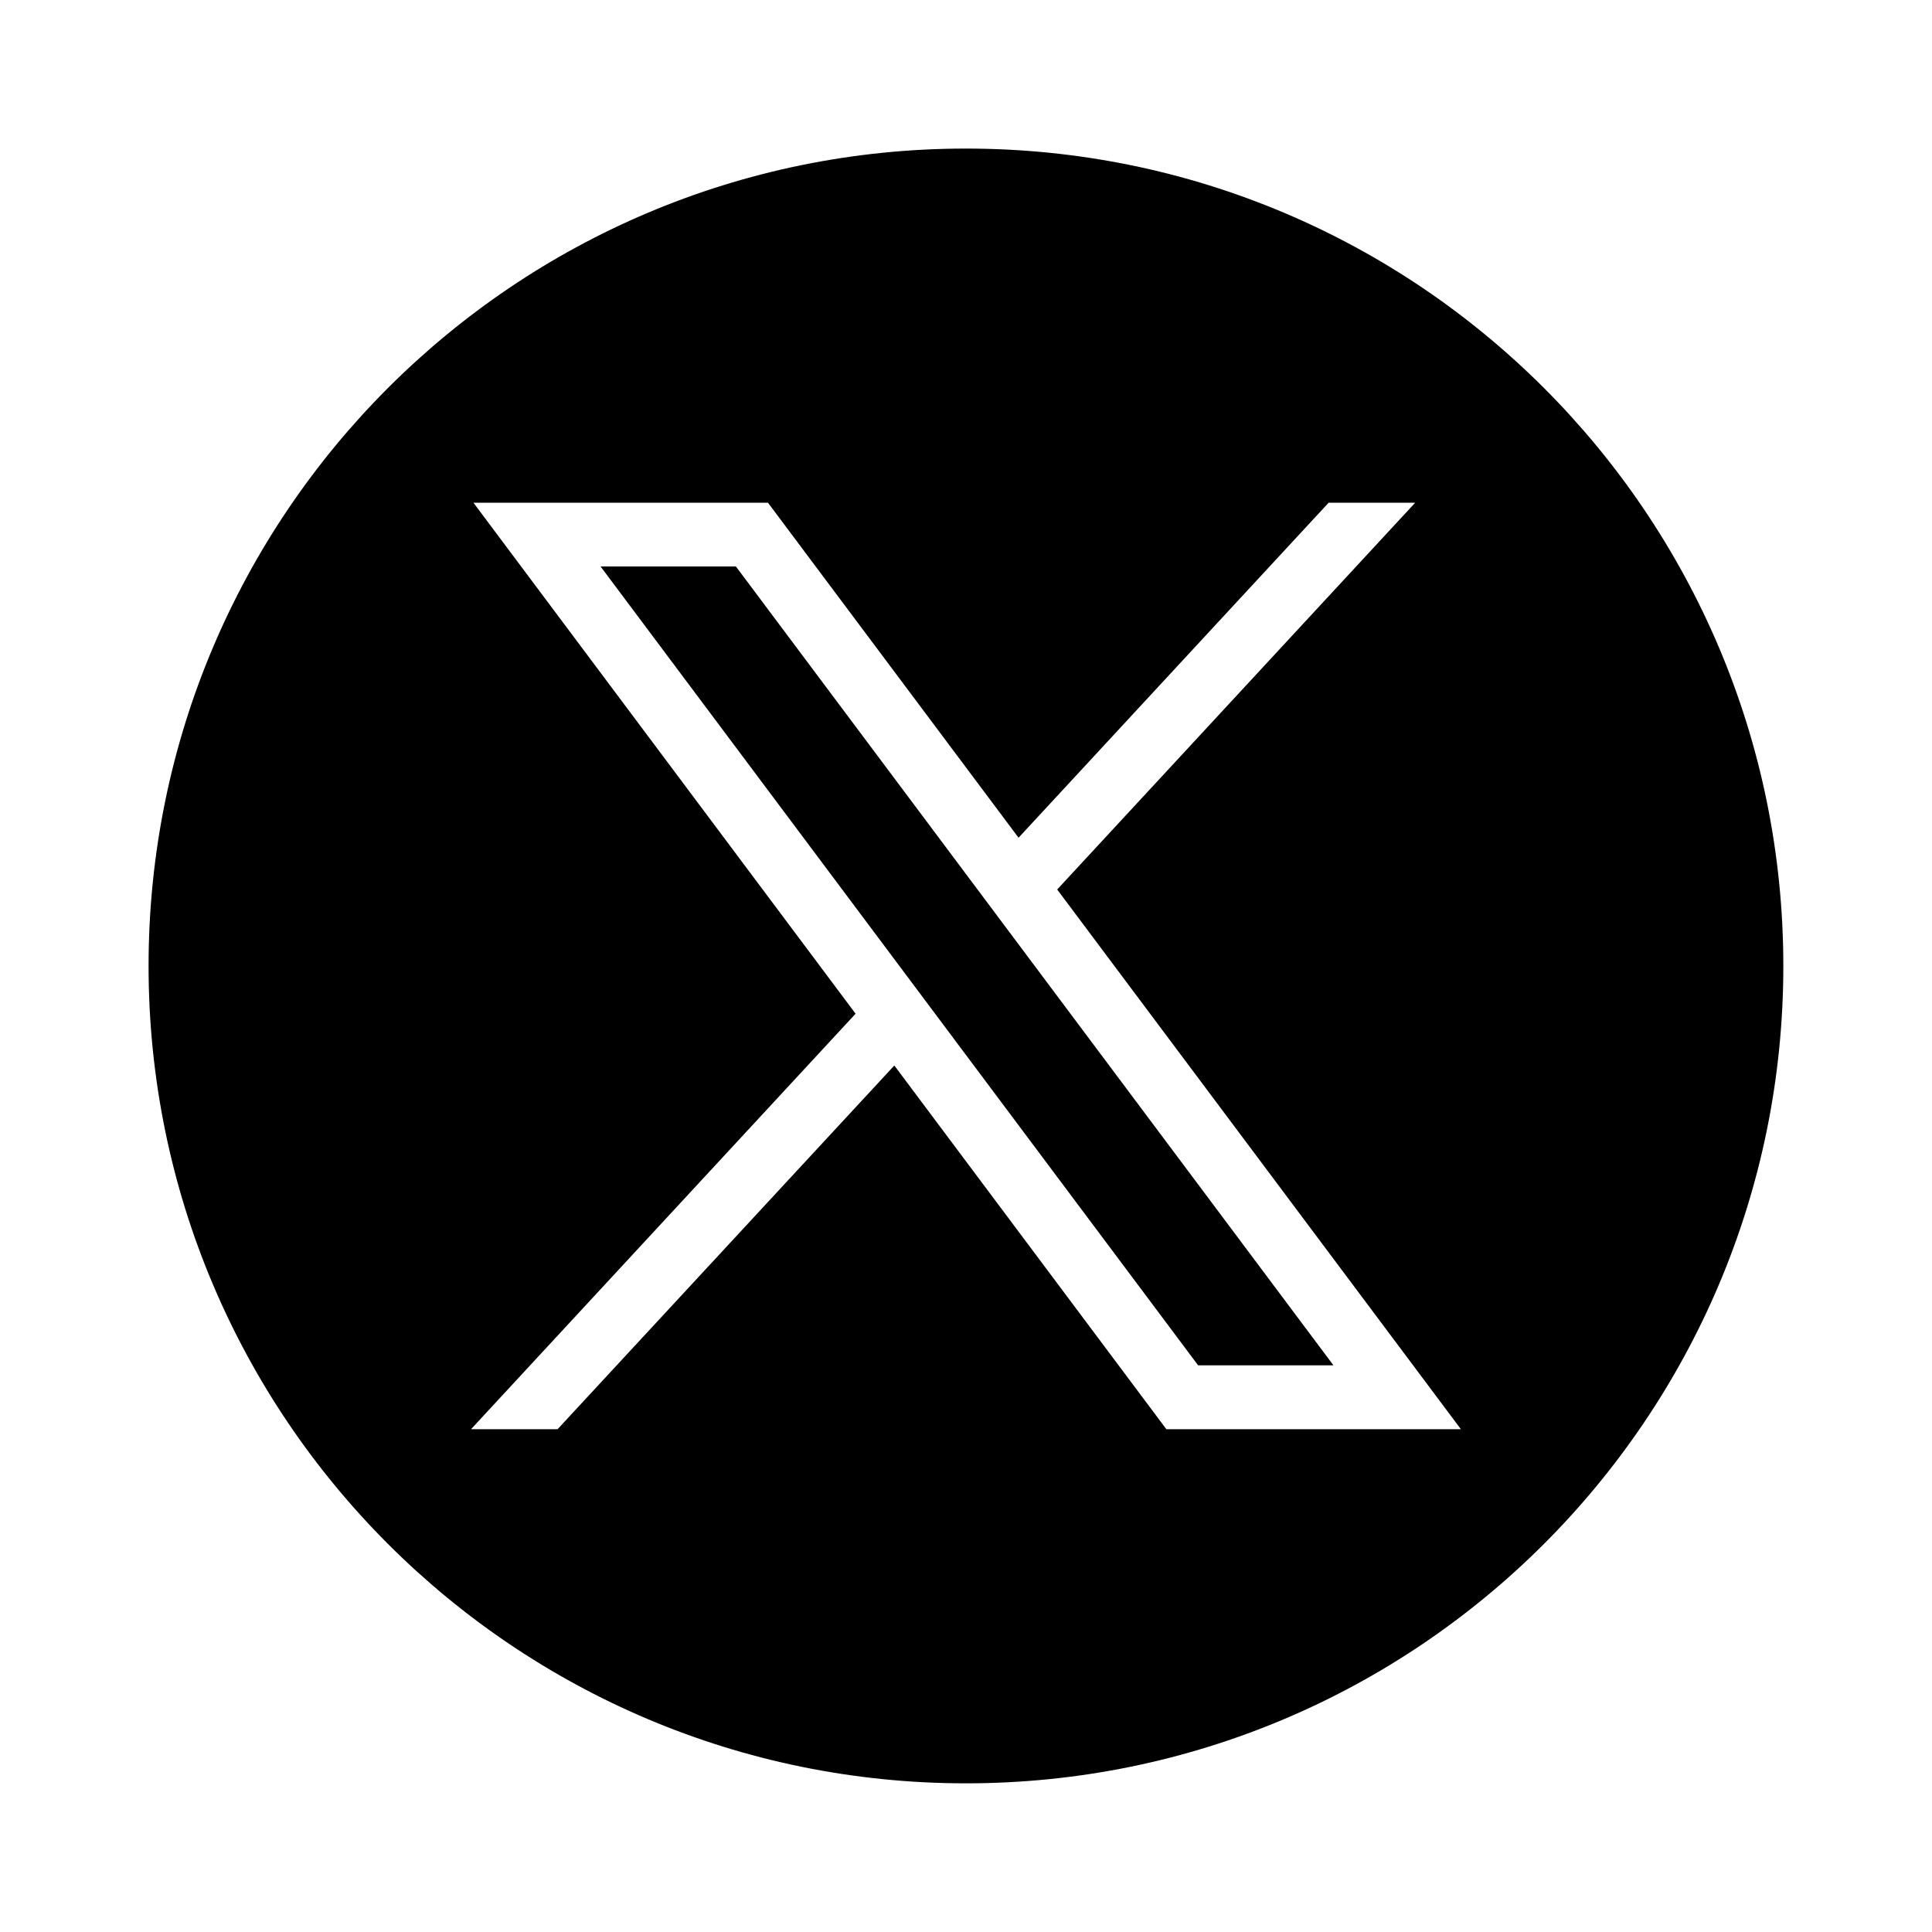 <svg width="20" height="20" viewBox="0 0 20 20" fill="none" xmlns="http://www.w3.org/2000/svg">
<path d="M6.217 5.864L12.403 14.134H13.804L7.618 5.864H6.217Z" fill="black"/>
<path d="M10 1.538C5.326 1.538 1.538 5.326 1.538 10C1.538 14.673 5.326 18.461 10 18.461C14.673 18.461 18.461 14.673 18.461 10C18.461 5.326 14.673 1.538 10 1.538ZM12.074 14.795L9.258 11.03L5.772 14.795H4.876L8.857 10.494L4.901 5.204H7.95L10.544 8.672L13.754 5.204H14.65L10.944 9.208L15.123 14.795H12.074Z" fill="black"/>
</svg>
